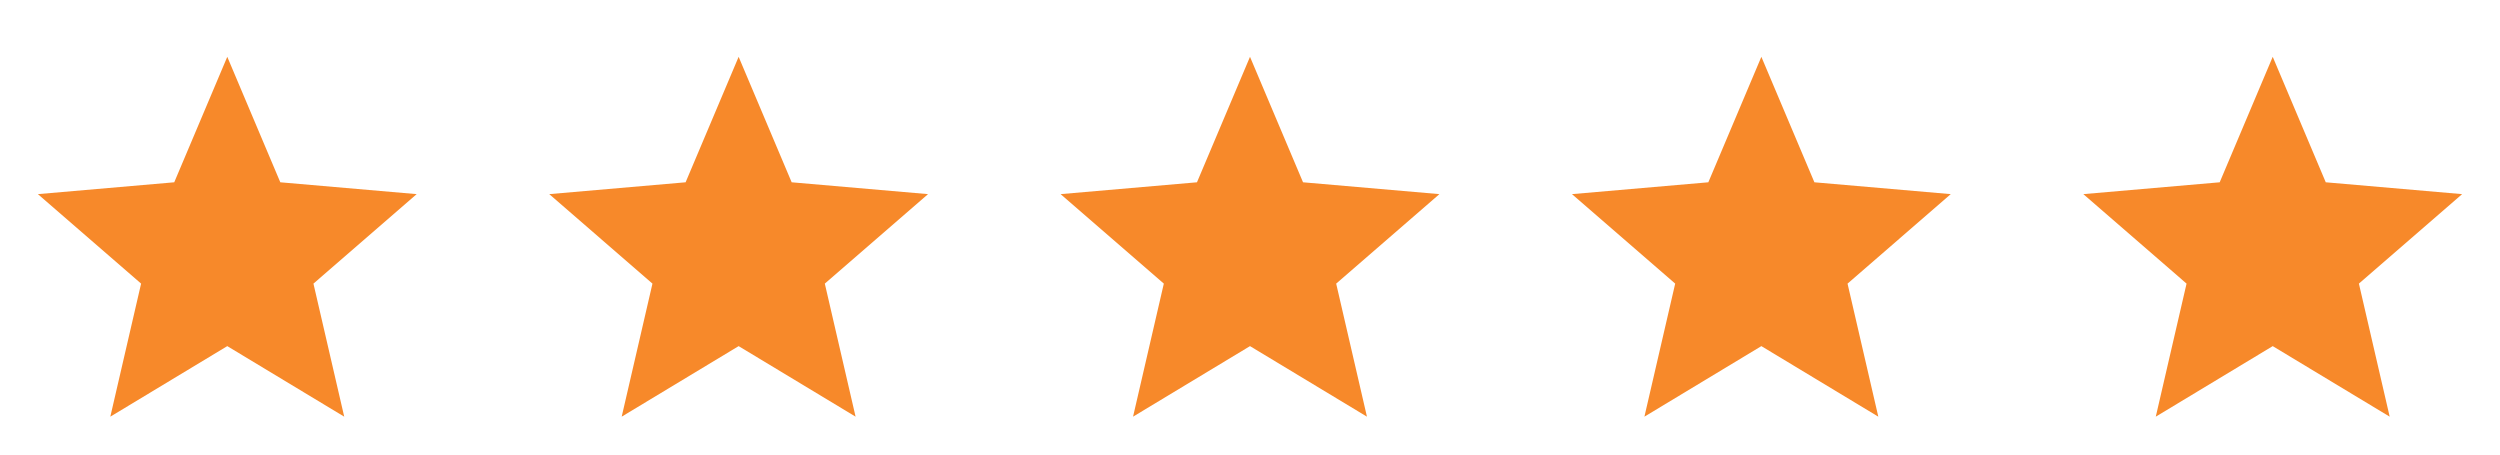 <svg width="132" height="24" viewBox="0 0 132 24" fill="none" xmlns="http://www.w3.org/2000/svg">
<path d="M5.825 22L7.45 14.975L2 10.25L9.2 9.625L12 3L14.8 9.625L22 10.25L16.55 14.975L18.175 22L12 18.275L5.825 22Z" fill="#F7892A"/>
<path d="M32.825 22L34.45 14.975L29 10.25L36.2 9.625L39 3L41.8 9.625L49 10.25L43.55 14.975L45.175 22L39 18.275L32.825 22Z" fill="#F7892A"/>
<path d="M59.825 22L61.45 14.975L56 10.25L63.2 9.625L66 3L68.8 9.625L76 10.25L70.55 14.975L72.175 22L66 18.275L59.825 22Z" fill="#F7892A"/>
<path d="M86.825 22L88.45 14.975L83 10.25L90.2 9.625L93 3L95.8 9.625L103 10.25L97.55 14.975L99.175 22L93 18.275L86.825 22Z" fill="#F7892A"/>
<path d="M113.825 22L115.45 14.975L110 10.25L117.2 9.625L120 3L122.8 9.625L130 10.25L124.55 14.975L126.175 22L120 18.275L113.825 22Z" fill="#F7892A"/>
</svg>
